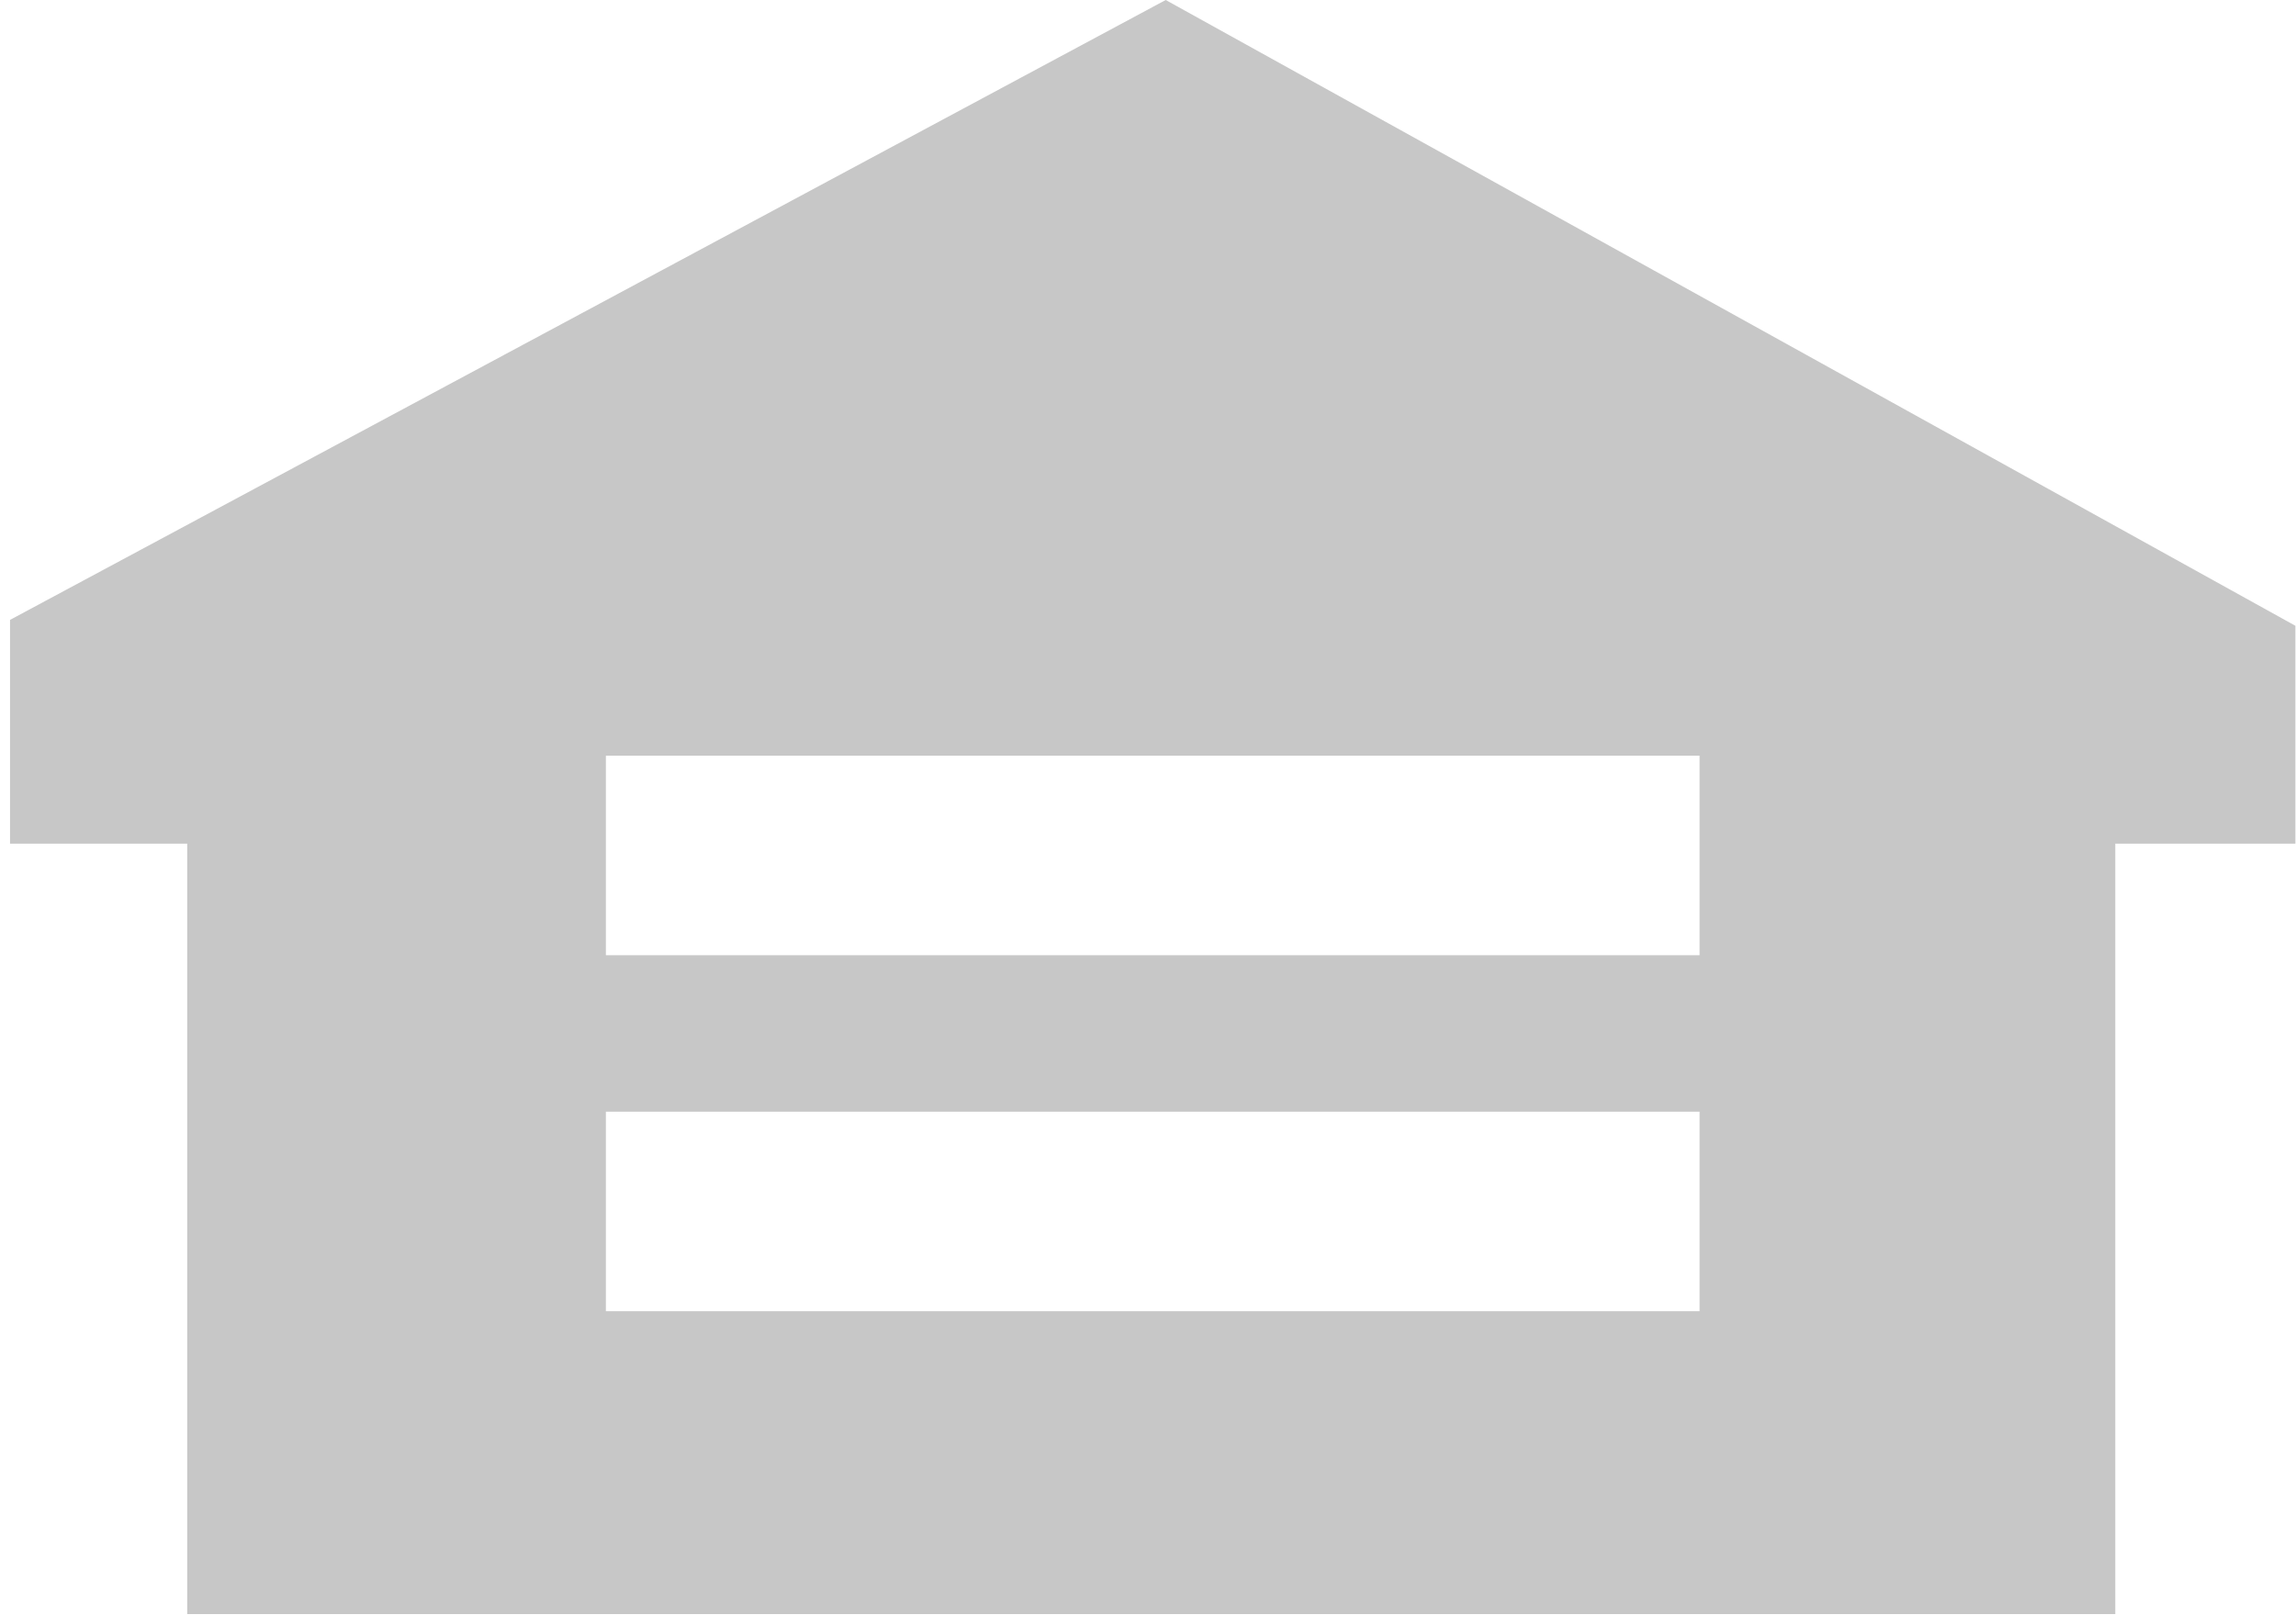 <?xml version="1.0" encoding="utf-8"?>
<!-- Generator: Adobe Illustrator 24.2.0, SVG Export Plug-In . SVG Version: 6.00 Build 0)  -->
<svg version="1.1" id="Layer_1" xmlns="http://www.w3.org/2000/svg" xmlns:xlink="http://www.w3.org/1999/xlink" x="0px" y="0px"
	 viewBox="0 0 388.8 273.6" style="enable-background:new 0 0 388.8 273.6;" xml:space="preserve">
<style type="text/css">
	.st0{fill-rule:evenodd;clip-rule:evenodd;fill:#C7C7C7;}
</style>
<path class="st0" d="M197.4,0L1.7,105v37.9h30v130.5h326.5V142.9h30.5V106L197.4,0z M287.9,222.1H102.6v-33.8h185.2V222.1z
	 M287.9,161.8H102.6V128h185.2V161.8z"/>
</svg>
